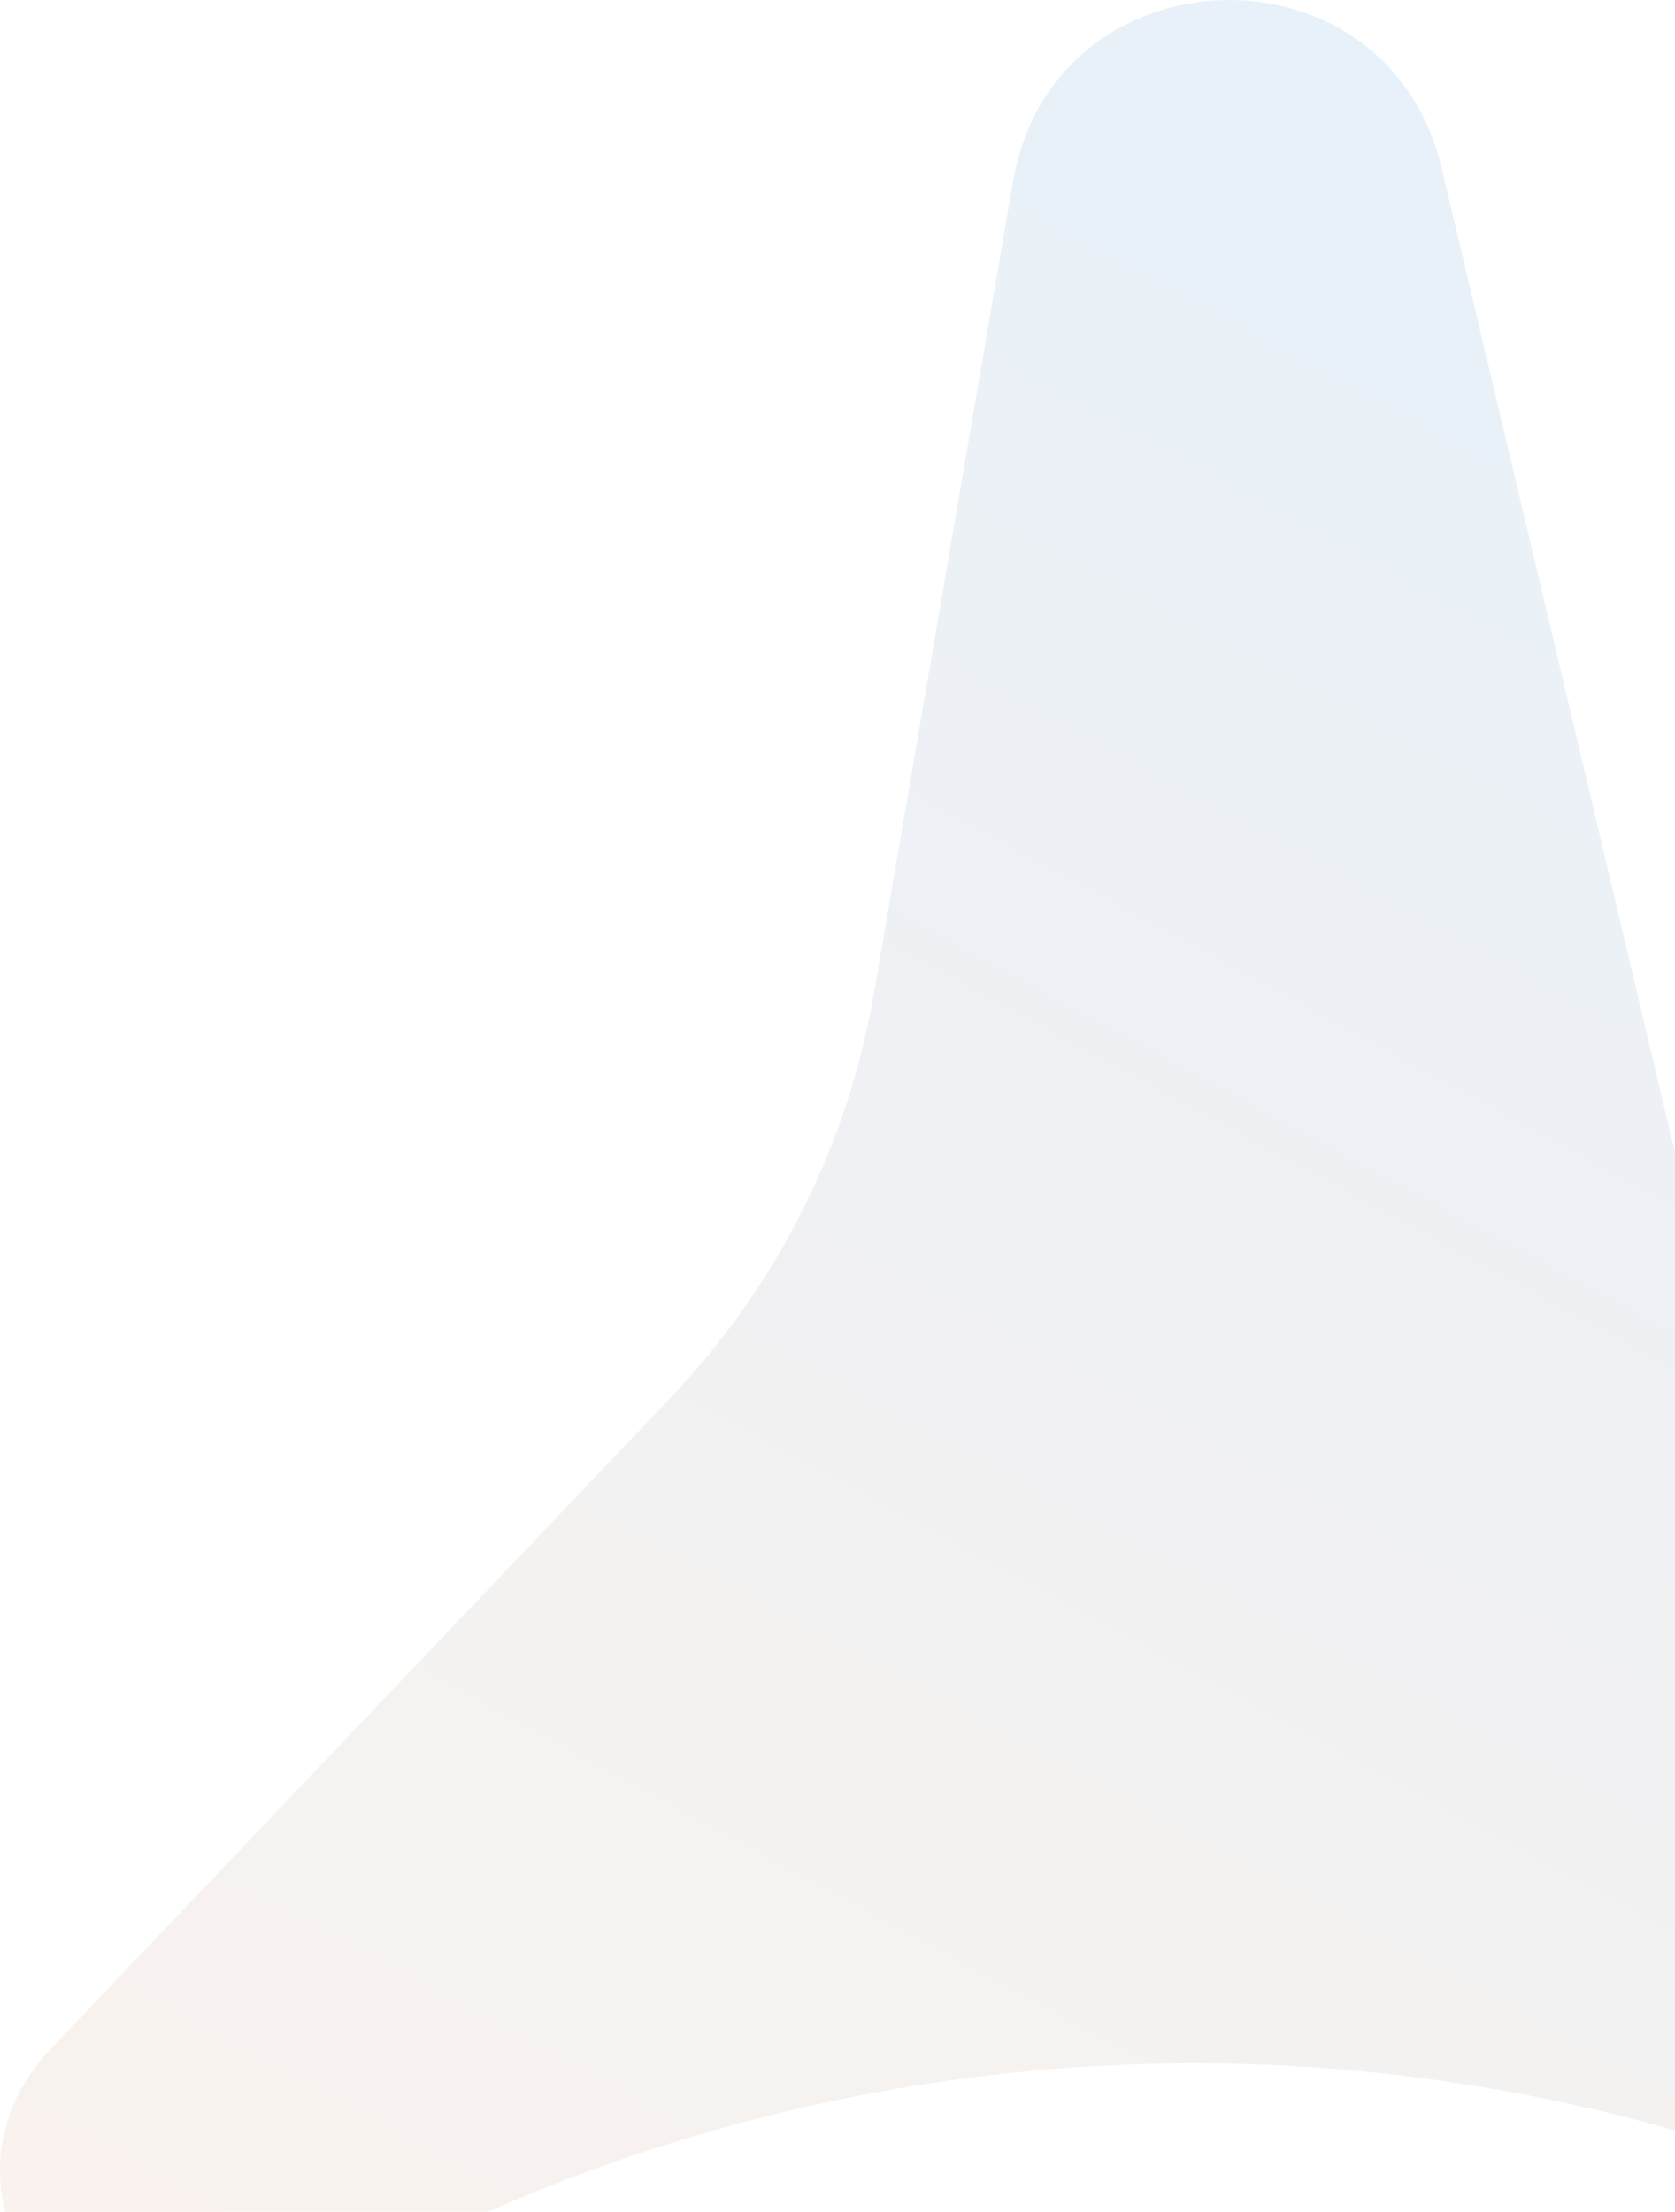 <svg width="153" height="202" viewBox="0 0 153 202" fill="none" xmlns="http://www.w3.org/2000/svg">
<path d="M92.522 16.624C96.199 -4.841 126.674 -5.802 131.695 15.389L152.576 103.502C153.892 109.056 156.547 114.204 160.308 118.497L300.473 278.459L193.088 212.253C141.584 180.499 76.578 180.499 25.074 212.253C8.781 222.298 -8.526 200.95 4.672 187.087L61.284 127.617C71.001 117.41 77.46 104.542 79.84 90.652L92.522 16.624Z" fill="url(#paint0_linear_7781_78440)" fill-opacity="0.4"/>
<defs>
<linearGradient id="paint0_linear_7781_78440" x1="-67.094" y1="250.621" x2="138.924" y2="-129.782" gradientUnits="userSpaceOnUse">
<stop stop-color="#FFE0CA"/>
<stop offset="1" stop-color="#ACD9FF"/>
</linearGradient>
</defs>
</svg>
